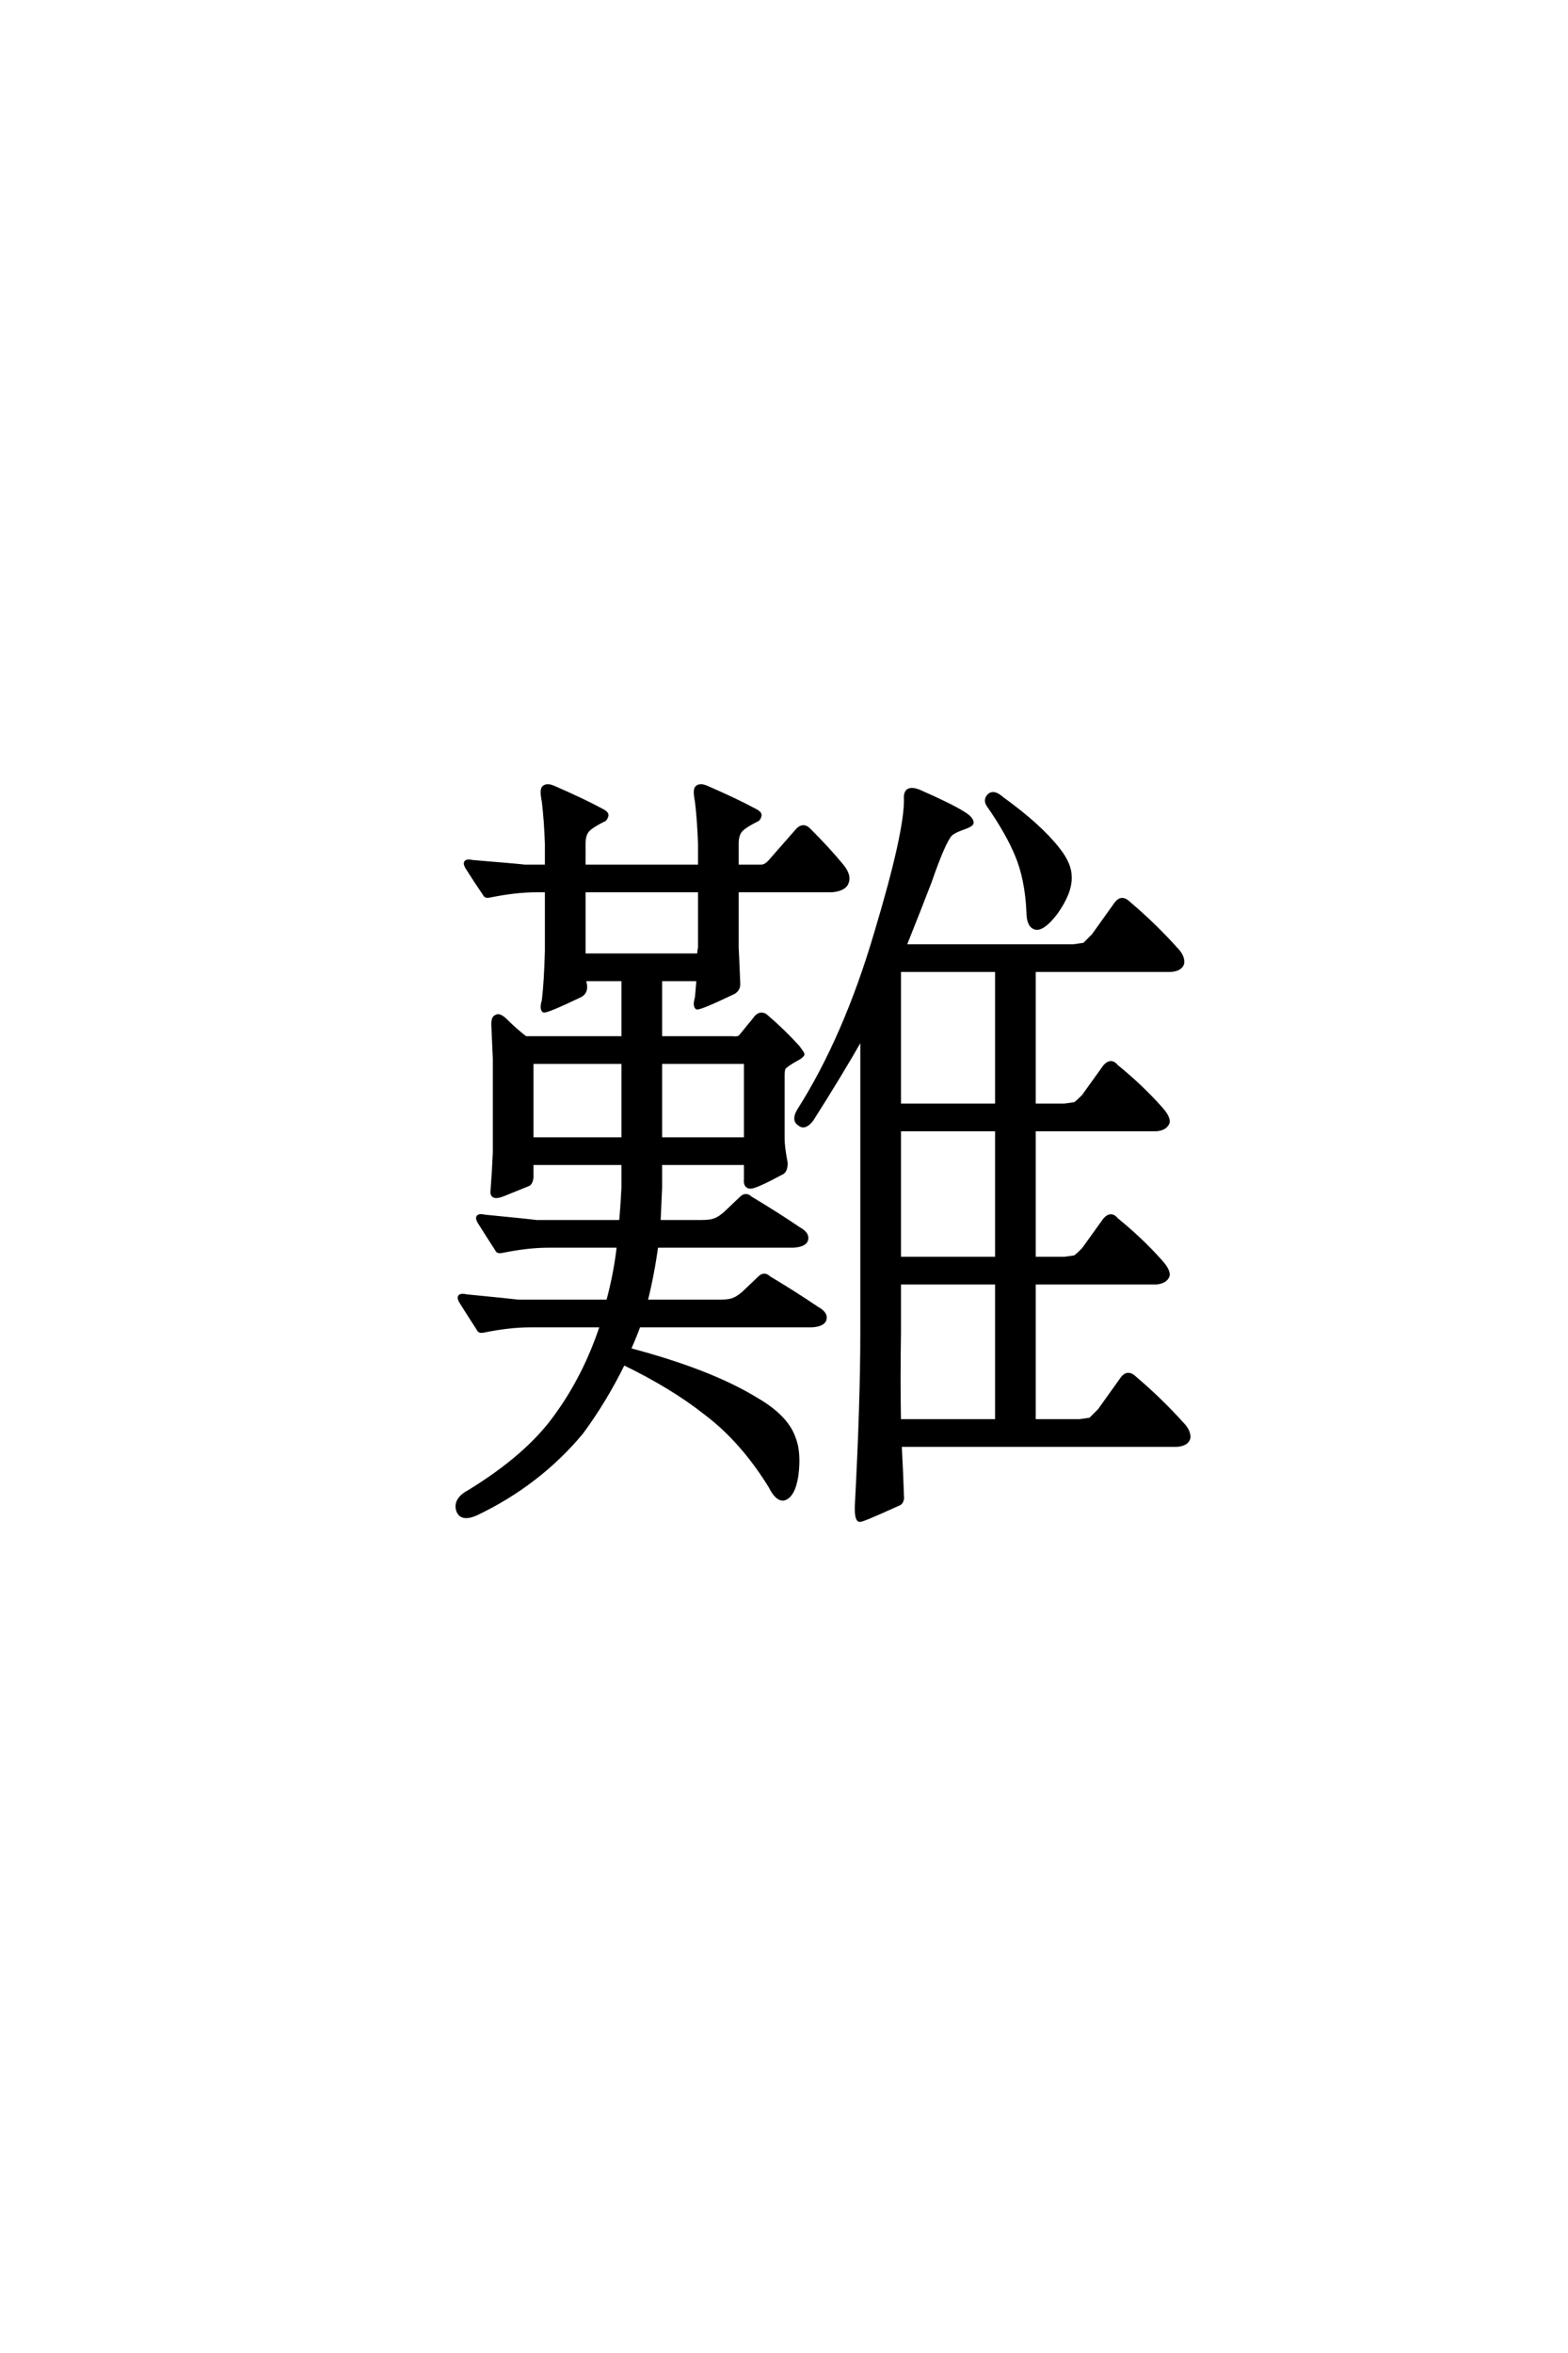<?xml version='1.0' encoding='UTF-8'?>
<!DOCTYPE svg PUBLIC "-//W3C//DTD SVG 1.0//EN"
"http://www.w3.org/TR/2001/REC-SVG-20010904/DTD/svg10.dtd">

<svg xmlns='http://www.w3.org/2000/svg' version='1.0' width='40.0' height='60.0'>

 <g transform='scale(0.1 -0.1) translate(110.0 -370.0)'>
  <path d='M68.562 154.891
Q68.359 160.75 67.781 165.625
Q67.188 168.562 67.781 169.141
Q68.562 169.922 70.312 169.141
Q77.938 165.828 82.625 163.281
Q83.797 162.703 83.797 162.109
Q83.594 161.141 83.016 160.938
Q79.5 159.188 78.719 158.016
Q77.938 156.844 77.938 154.891
L77.938 149.031
L84.188 149.031
Q85.359 149.031 86.531 150.391
L93.562 158.406
Q94.922 159.766 96.297 158.406
Q101.375 153.328 104.891 149.031
Q107.031 146.297 105.672 144.344
Q104.688 143.172 102.156 142.969
L77.938 142.969
L77.938 128.328
Q78.125 124.812 78.328 119.531
Q78.516 117.781 77.156 117
Q68.562 112.891 67.781 113.094
Q67.188 113.672 67.781 115.625
Q67.969 117.781 68.172 120.312
L58.406 120.312
L58.406 105.281
L76.766 105.281
Q78.328 105.078 78.906 105.672
L82.422 109.969
Q83.984 112.312 85.75 110.547
Q89.844 107.031 93.562 102.938
Q94.734 101.375 94.734 101.172
Q94.734 100.984 93.953 100.391
Q90.047 98.25 89.844 97.469
Q89.656 96.688 89.656 96.094
L89.656 79.688
Q89.656 77.547 90.438 73.438
Q90.438 71.688 89.656 71.094
Q82.812 67.391 81.453 67.391
Q80.078 67.391 80.281 69.344
L80.281 73.438
L58.406 73.438
L58.406 67.188
Q58.203 62.703 58.016 58.406
L68.953 58.406
Q71.484 58.406 72.656 58.984
Q73.641 59.375 75 60.547
L79.109 64.453
Q80.281 65.625 81.453 64.453
Q88.281 60.359 93.75 56.641
Q95.906 55.469 95.703 54.109
Q95.516 52.547 92.391 52.344
L57.422 52.344
Q56.453 45.125 54.688 38.094
L73.641 38.094
Q76.172 38.094 77.344 38.672
Q78.328 39.062 79.688 40.234
L83.797 44.141
Q84.969 45.312 86.141 44.141
Q92.969 40.047 98.438 36.328
Q100.594 35.156 100.391 33.797
Q100.203 32.234 97.078 32.031
L52.938 32.031
Q51.766 28.906 50.391 25.781
L50.594 25.781
Q71.297 20.312 83.016 13.094
Q90.438 8.797 92.391 3.516
Q93.953 -0.203 93.172 -6.25
Q92.391 -11.328 90.047 -12.109
Q88.281 -12.5 86.531 -8.984
Q79.297 2.734 69.922 9.766
Q61.531 16.406 49.031 22.469
Q44.344 12.891 38.281 4.688
Q27.344 -8.406 11.328 -16.016
Q7.625 -17.578 6.844 -15.047
Q6.062 -12.312 9.766 -10.359
Q24.422 -1.375 31.641 8.594
Q39.266 18.953 43.562 32.031
L25.203 32.031
Q19.922 32.031 13.281 30.672
Q12.312 30.469 12.109 31.062
Q9.578 34.969 7.625 38.094
Q6.453 40.047 8.984 39.453
Q20.906 38.281 22.266 38.094
L45.125 38.094
Q47.078 45.312 47.859 52.344
L29.891 52.344
Q24.609 52.344 17.969 50.984
Q17 50.781 16.797 51.375
Q14.266 55.281 12.312 58.406
Q11.141 60.359 13.672 59.766
Q25.594 58.594 26.953 58.406
L48.438 58.406
Q48.828 62.891 49.031 67.188
L49.031 73.438
L25.594 73.438
L25.594 69.734
Q25.391 68.172 24.609 67.969
Q22.656 67.188 18.359 65.438
Q15.438 64.266 15.625 66.219
Q16.016 71.297 16.219 76.172
L16.219 100
Q16.016 105.078 15.828 108.797
Q15.828 110.547 16.609 110.75
Q17.391 111.328 19.141 109.578
Q21.484 107.234 24.031 105.281
L49.031 105.281
L49.031 120.312
L39.062 120.312
Q39.062 119.531 39.266 118.75
Q39.453 117 38.094 116.219
Q29.5 112.109 28.719 112.312
Q28.125 112.891 28.719 114.844
Q29.297 119.734 29.5 127.547
L29.5 142.969
L26.766 142.969
Q21.484 142.969 14.844 141.609
Q13.875 141.406 13.672 142
Q11.141 145.703 9.188 148.828
Q8.016 150.781 10.547 150.203
Q22.469 149.219 23.828 149.031
L29.5 149.031
L29.5 154.891
Q29.297 160.75 28.719 165.625
Q28.125 168.562 28.719 169.141
Q29.5 169.922 31.25 169.141
Q38.875 165.828 43.562 163.281
Q44.734 162.703 44.734 162.109
Q44.531 161.141 43.953 160.938
Q40.438 159.188 39.656 158.016
Q38.875 156.844 38.875 154.891
L38.875 149.031
L68.562 149.031
L68.562 154.891
L68.562 154.891
M49.031 99.219
L25.594 99.219
L25.594 79.5
L49.031 79.5
L49.031 99.219
L49.031 99.219
M58.406 79.5
L80.281 79.5
L80.281 99.219
L58.406 99.219
L58.406 79.5
L58.406 79.5
M38.875 142.969
L38.875 126.375
L68.359 126.375
Q68.359 127.547 68.562 128.328
L68.562 142.969
L38.875 142.969
L38.875 142.969
M142.188 164.656
Q141.219 166.016 142.391 167.188
Q143.562 168.172 145.516 166.406
Q155.281 159.375 159.969 153.328
Q162.891 149.609 162.891 146.484
Q163.094 142.578 159.375 137.312
Q156.25 133.203 154.297 133.406
Q152.344 133.797 152.344 137.5
Q151.953 145.906 149.422 151.953
Q147.078 157.625 142.188 164.656
Q147.078 157.625 142.188 164.656
M109.969 105.859
Q104.297 95.906 97.078 84.578
Q95.312 82.234 93.953 83.406
Q92.391 84.375 93.75 86.719
Q105.672 105.469 113.484 132.031
Q121.297 158.016 121.094 166.406
Q120.906 169.531 124.422 168.172
Q132.422 164.656 135.547 162.703
Q137.891 161.328 137.891 160.156
Q137.703 159.578 135.359 158.797
Q133.203 158.016 132.422 157.234
Q130.672 155.281 127.156 145.125
Q124.219 137.5 120.703 128.719
L163.875 128.719
Q165.234 128.906 166.609 129.109
Q167.578 130.078 168.953 131.453
L174.812 139.656
Q176.172 141.406 177.938 139.656
Q184.375 134.188 189.844 128.125
Q191.797 126.172 191.609 124.422
Q191.219 122.859 188.672 122.656
L153.719 122.656
L153.719 88.094
L161.531 88.094
Q163.094 88.281 164.266 88.484
Q165.047 89.062 166.406 90.438
L171.875 98.047
Q173.438 99.812 174.812 98.047
Q181.062 92.969 185.938 87.5
Q188.094 85.156 187.891 83.797
Q187.312 82.234 184.969 82.031
L153.719 82.031
L153.719 49.031
L161.531 49.031
Q163.094 49.219 164.266 49.422
Q165.047 50 166.406 51.375
L171.875 58.984
Q173.438 60.75 174.812 58.984
Q181.062 53.906 185.938 48.438
Q188.094 46.094 187.891 44.734
Q187.312 43.172 184.969 42.969
L153.719 42.969
L153.719 7.625
L165.438 7.625
Q166.797 7.812 168.172 8.016
Q169.141 8.984 170.516 10.359
L176.375 18.562
Q177.734 20.312 179.5 18.562
Q185.938 13.094 191.406 7.031
Q193.359 5.078 193.172 3.328
Q192.781 1.766 190.234 1.562
L119.531 1.562
Q119.922 -5.672 120.125 -12.109
Q119.922 -13.281 119.141 -13.484
Q110.156 -17.578 109.375 -17.578
Q108.406 -17.578 108.594 -13.484
Q109.969 12.5 109.969 30.281
L109.969 105.859
L109.969 105.859
M144.344 42.969
L119.344 42.969
L119.344 30.281
Q119.141 18.172 119.344 7.625
L144.344 7.625
L144.344 42.969
L144.344 42.969
M119.344 49.031
L144.344 49.031
L144.344 82.031
L119.344 82.031
L119.344 49.031
L119.344 49.031
M119.344 88.094
L144.344 88.094
L144.344 122.656
L119.344 122.656
L119.344 88.094
' style='fill: #000000; stroke: #000000'/>
 </g>
</svg>
